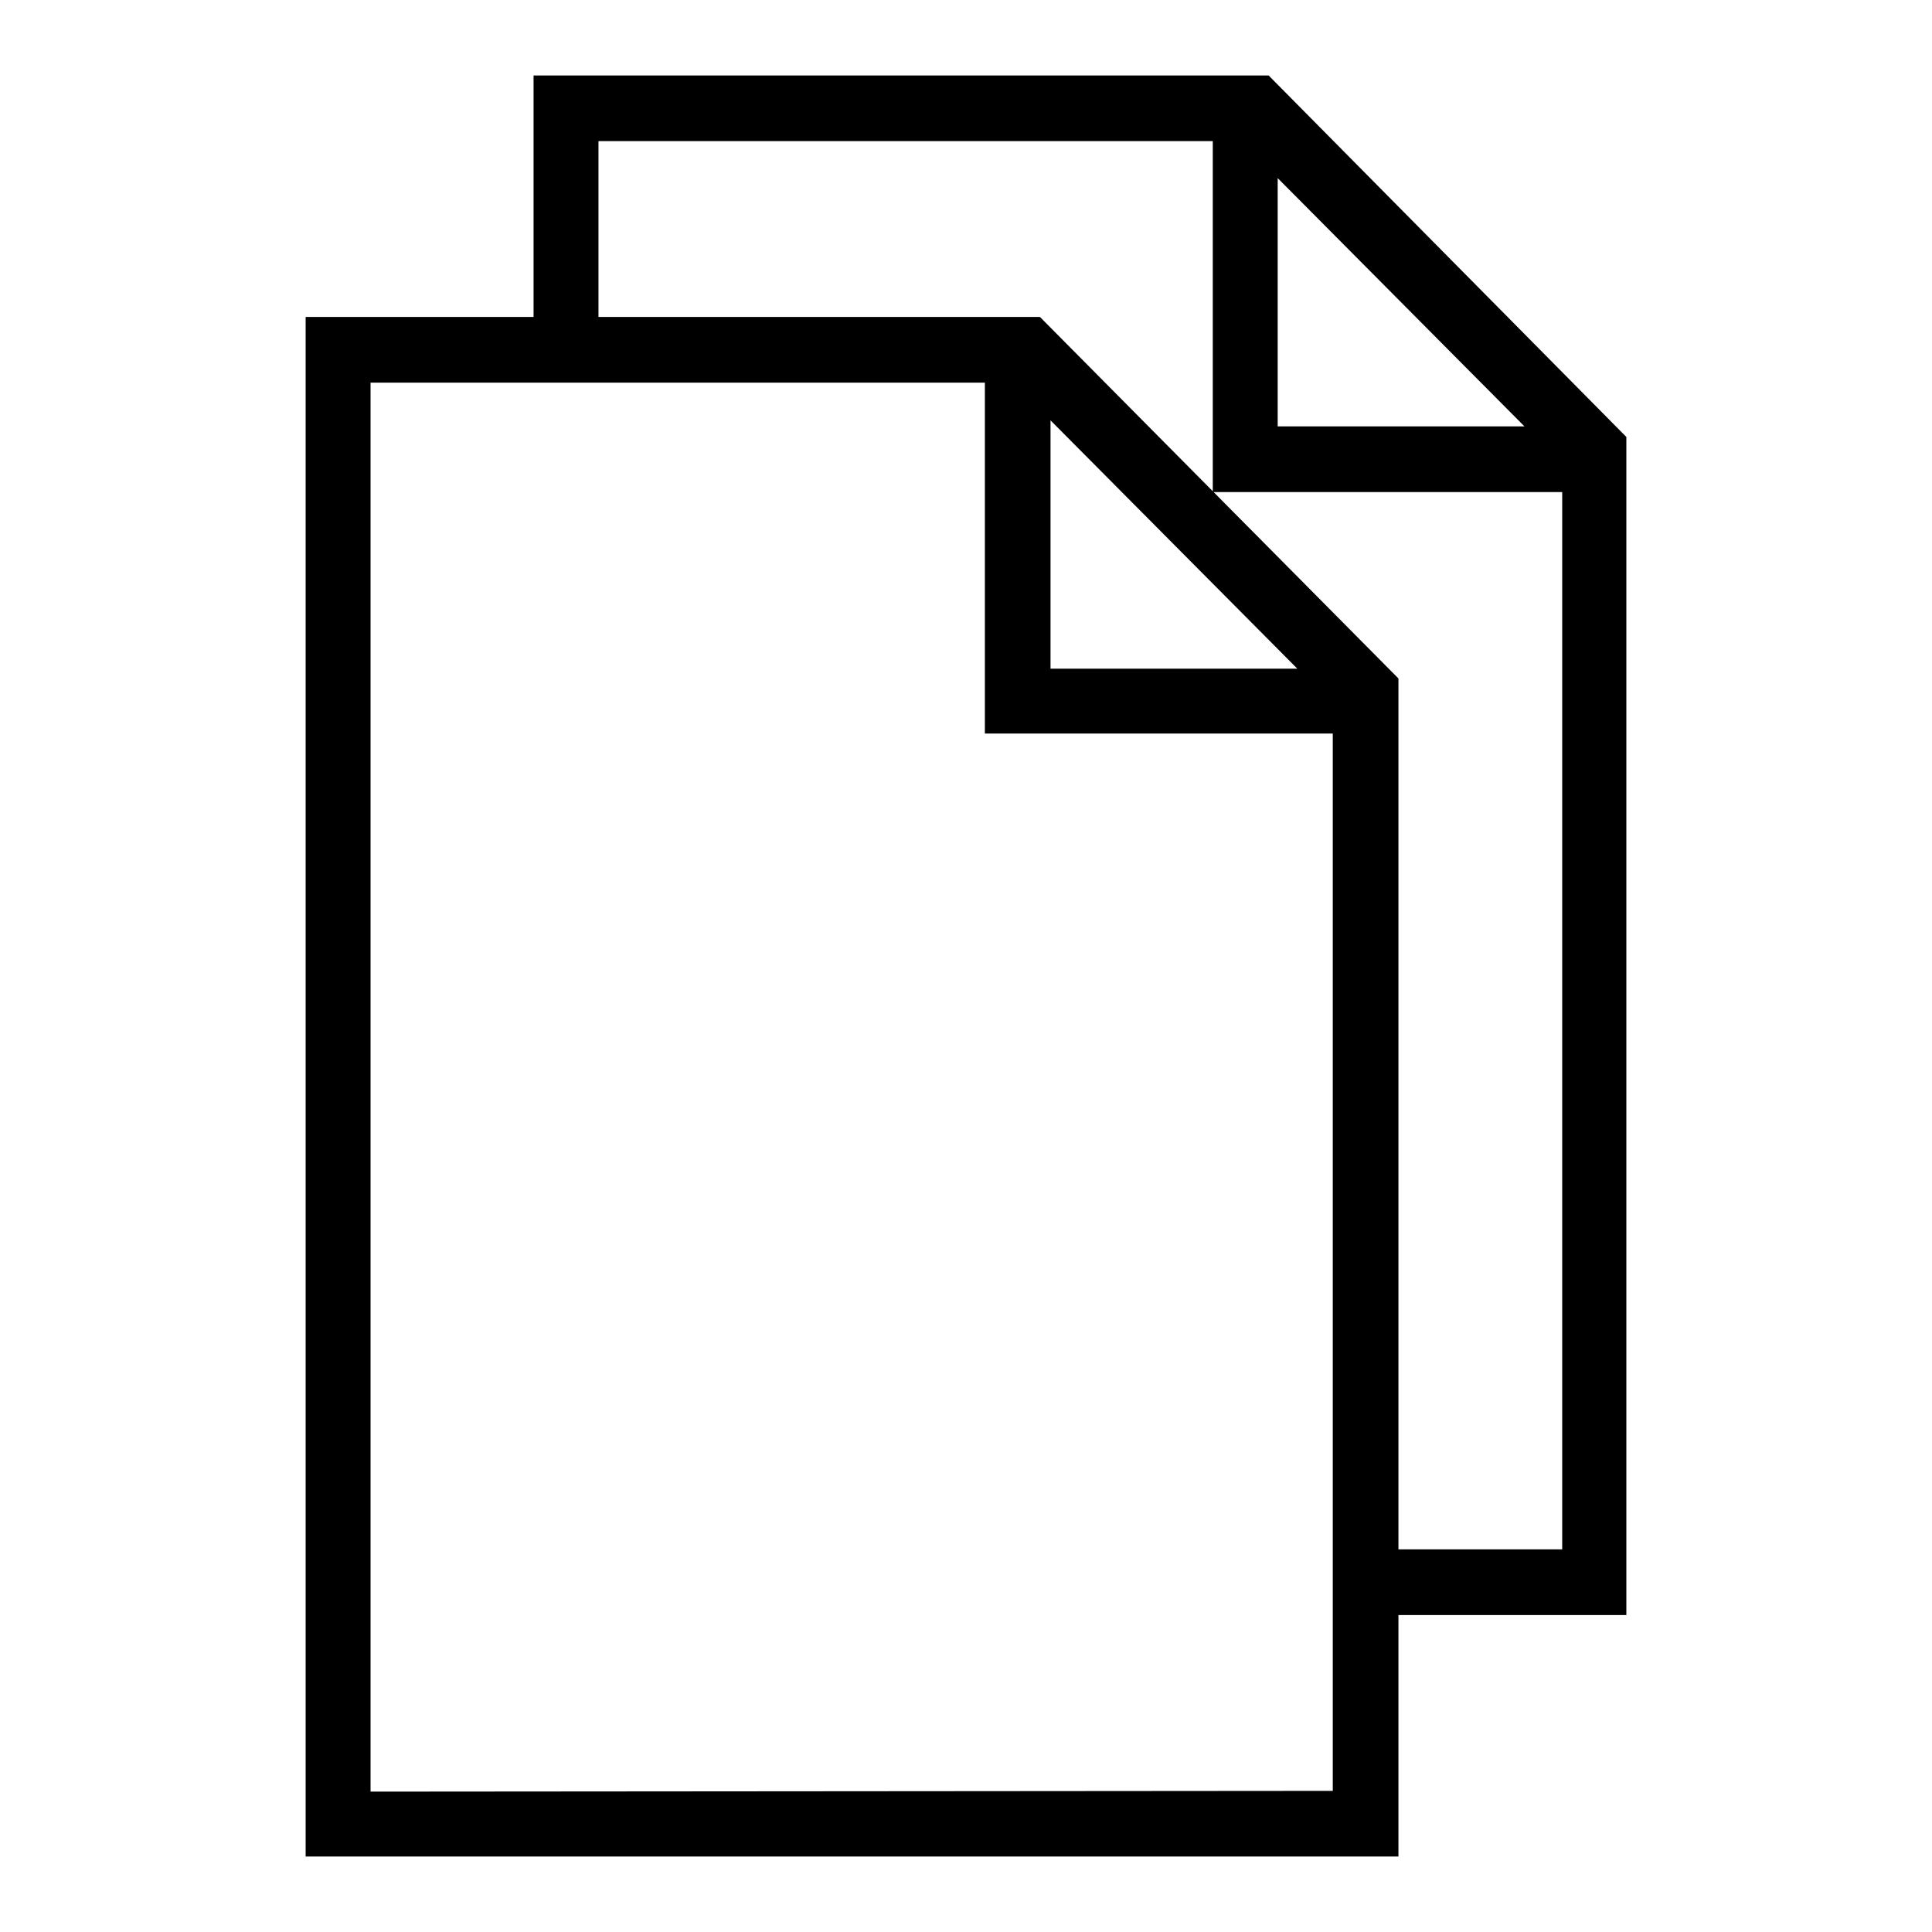 <?xml version="1.0" encoding="utf-8"?>
<!-- Svg Vector Icons : http://www.onlinewebfonts.com/icon -->
<!DOCTYPE svg PUBLIC "-//W3C//DTD SVG 1.1//EN" "http://www.w3.org/Graphics/SVG/1.1/DTD/svg11.dtd">
<svg version="1.1" xmlns="http://www.w3.org/2000/svg" xmlns:xlink="http://www.w3.org/1999/xlink" x="0px" y="0px" viewBox="0 0 256 256" enable-background="new 0 0 256 256" xml:space="preserve">
<g><g><path fill="#000000" d="M215.5,57.9L168.1,10H70.7v32H40.5v204h144.8v-32h30.2V57.9L215.5,57.9z M169.3,23.6L202,56.5h-32.7V23.6z M49.1,237.4V50.7h81.4v46.5h46.1v140.1L49.1,237.4L49.1,237.4z M139.2,55.7l32.7,32.9h-32.7V55.7z M185.3,205.3V89.9L137.8,42H79.3V18.7h81.4v46.5H207v140.1H185.3z"/></g></g>
</svg>